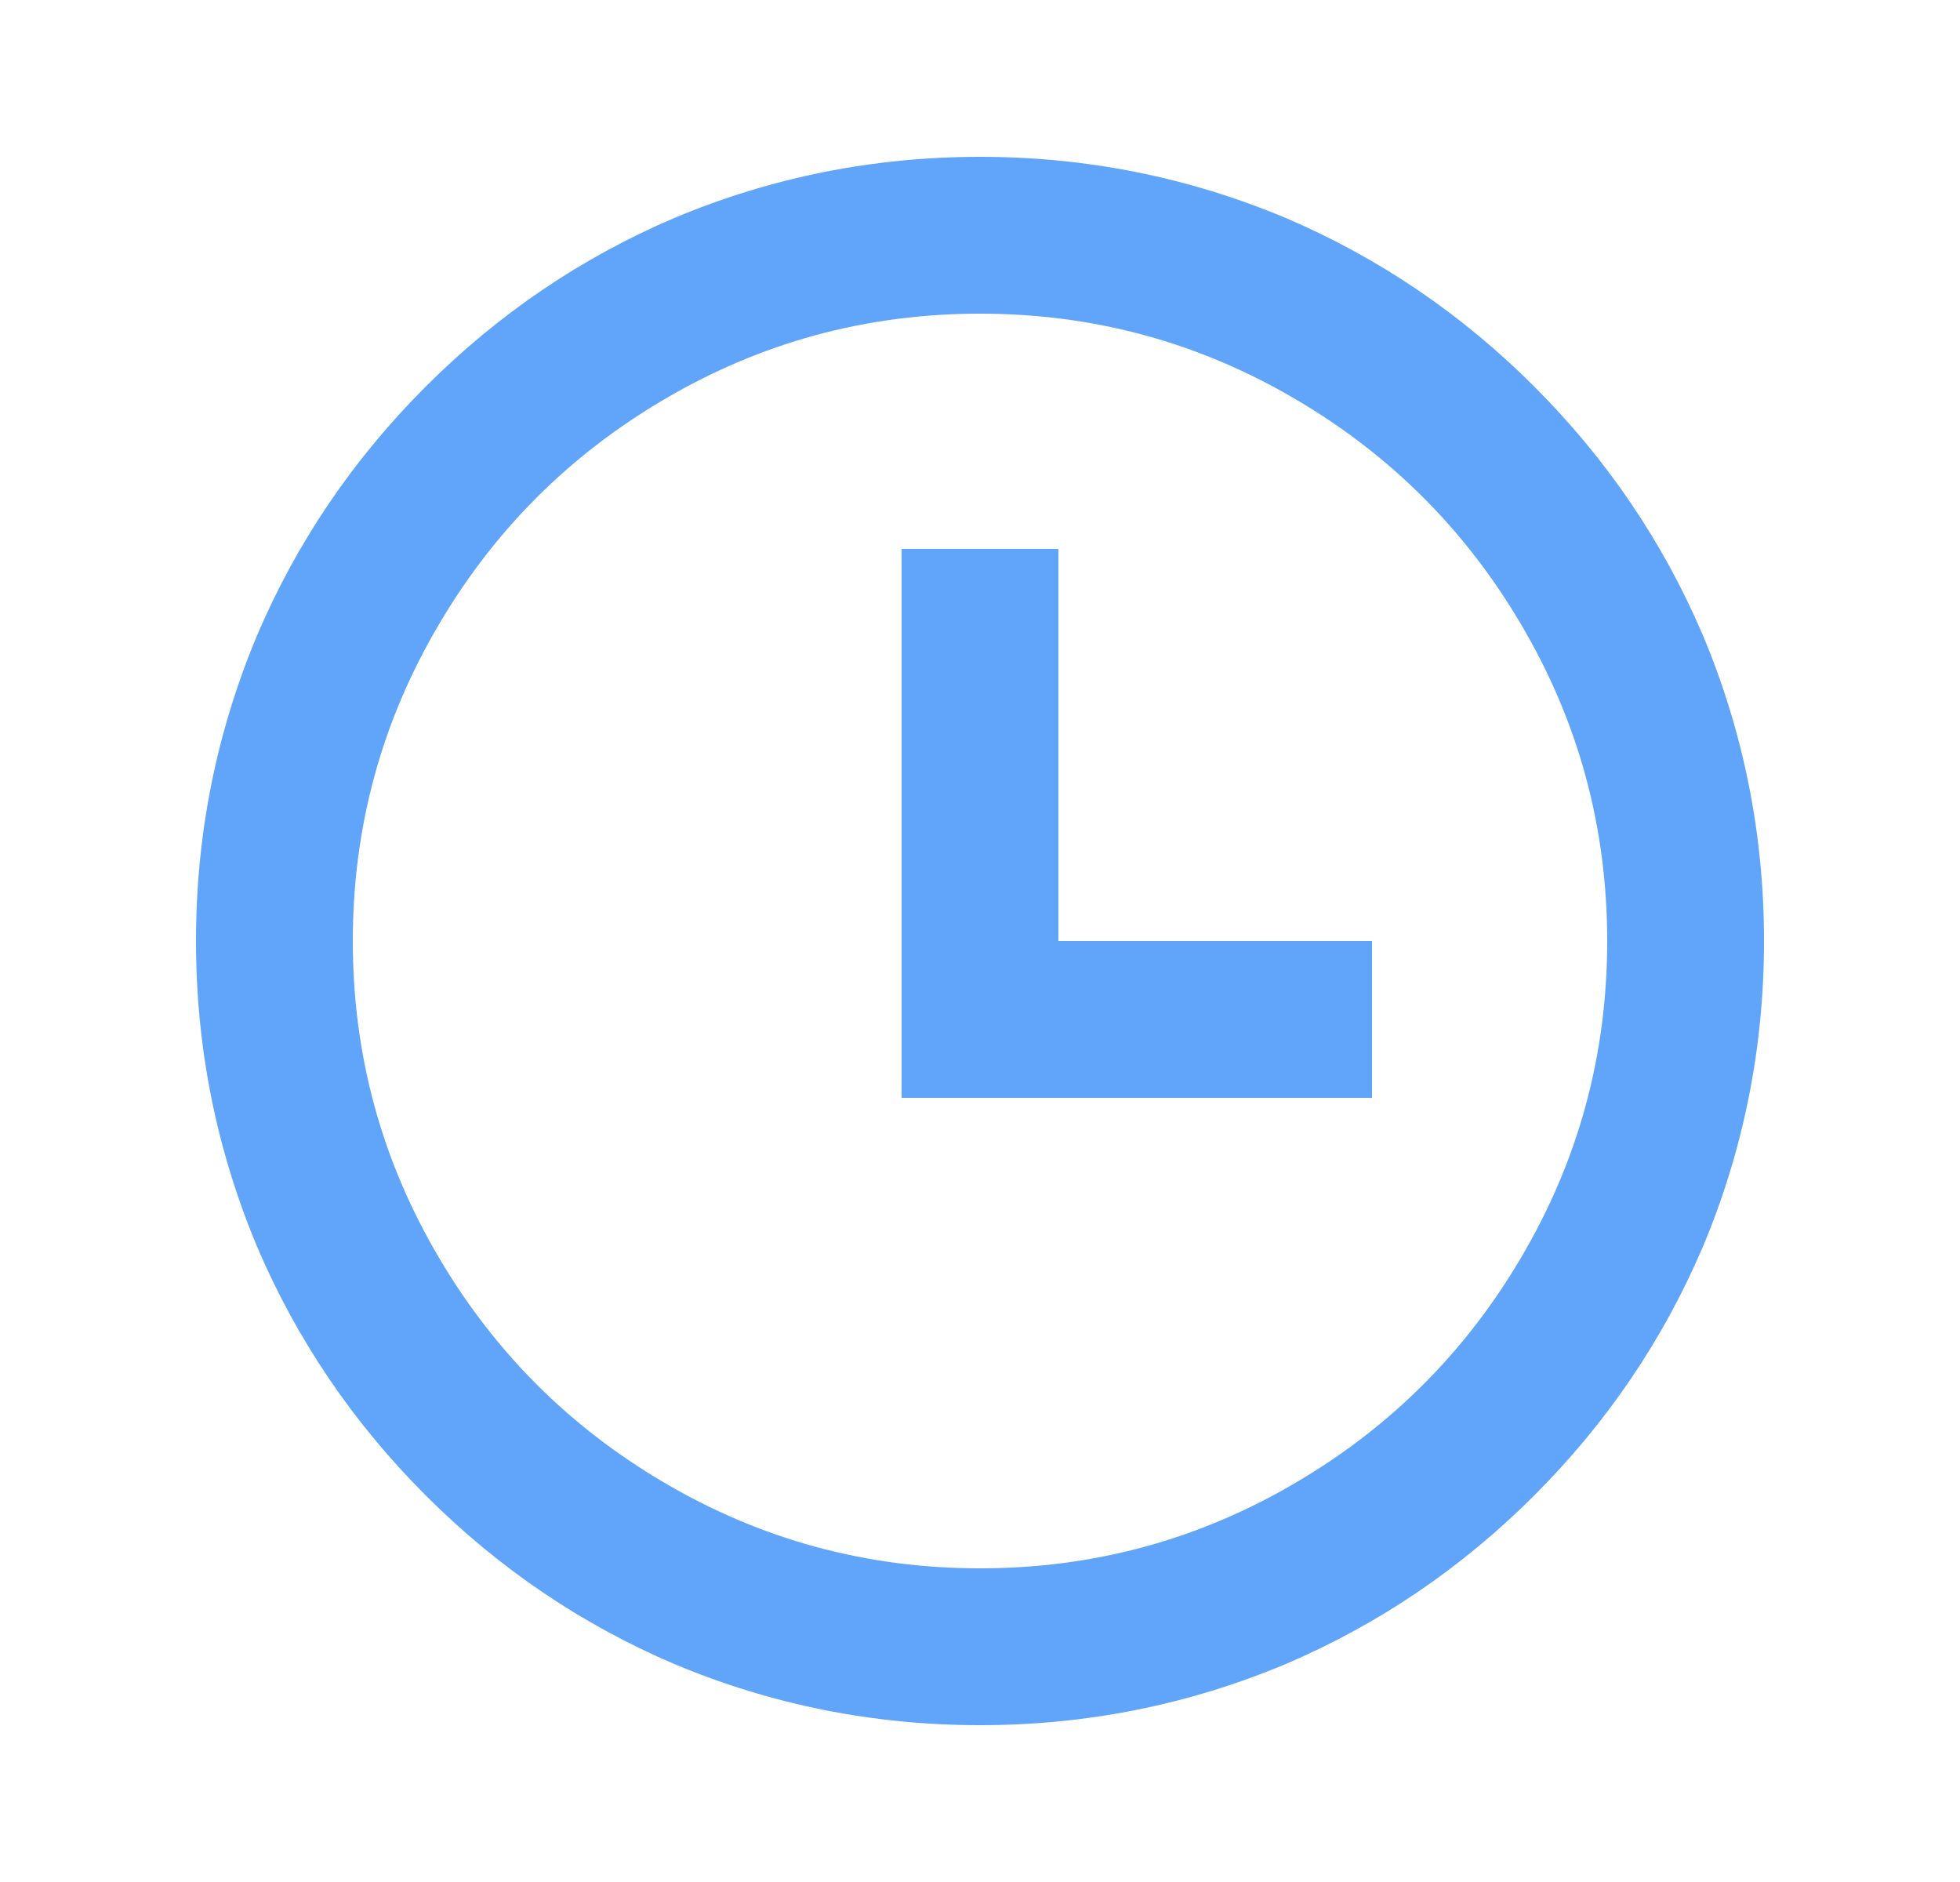 <svg width="25" height="24" viewBox="0 0 25 24" fill="none" xmlns="http://www.w3.org/2000/svg">
<path d="M12.5 22C11.14 22 9.84 21.74 8.6 21.22C7.413 20.713 6.357 19.997 5.43 19.07C4.503 18.143 3.787 17.087 3.28 15.9C2.76 14.66 2.5 13.36 2.5 12C2.5 10.64 2.76 9.34 3.28 8.1C3.787 6.913 4.503 5.857 5.43 4.93C6.357 4.003 7.413 3.287 8.6 2.78C9.84 2.26 11.14 2 12.5 2C13.86 2 15.16 2.26 16.4 2.78C17.587 3.287 18.643 4.003 19.57 4.93C20.497 5.857 21.213 6.913 21.72 8.1C22.24 9.34 22.5 10.64 22.5 12C22.5 13.36 22.24 14.66 21.72 15.9C21.213 17.087 20.497 18.143 19.57 19.07C18.643 19.997 17.587 20.713 16.4 21.22C15.16 21.74 13.86 22 12.5 22ZM12.5 20C13.953 20 15.3 19.633 16.54 18.9C17.74 18.193 18.693 17.24 19.4 16.04C20.133 14.8 20.5 13.453 20.5 12C20.5 10.547 20.133 9.2 19.4 7.96C18.693 6.76 17.74 5.807 16.54 5.1C15.3 4.367 13.953 4 12.5 4C11.047 4 9.7 4.367 8.46 5.1C7.26 5.807 6.307 6.76 5.6 7.96C4.867 9.2 4.5 10.547 4.5 12C4.5 13.453 4.867 14.8 5.6 16.04C6.307 17.24 7.26 18.193 8.46 18.9C9.7 19.633 11.047 20 12.5 20ZM13.5 12H17.5V14H11.5V7H13.5V12Z" fill="#60A5FA"/>
</svg>
